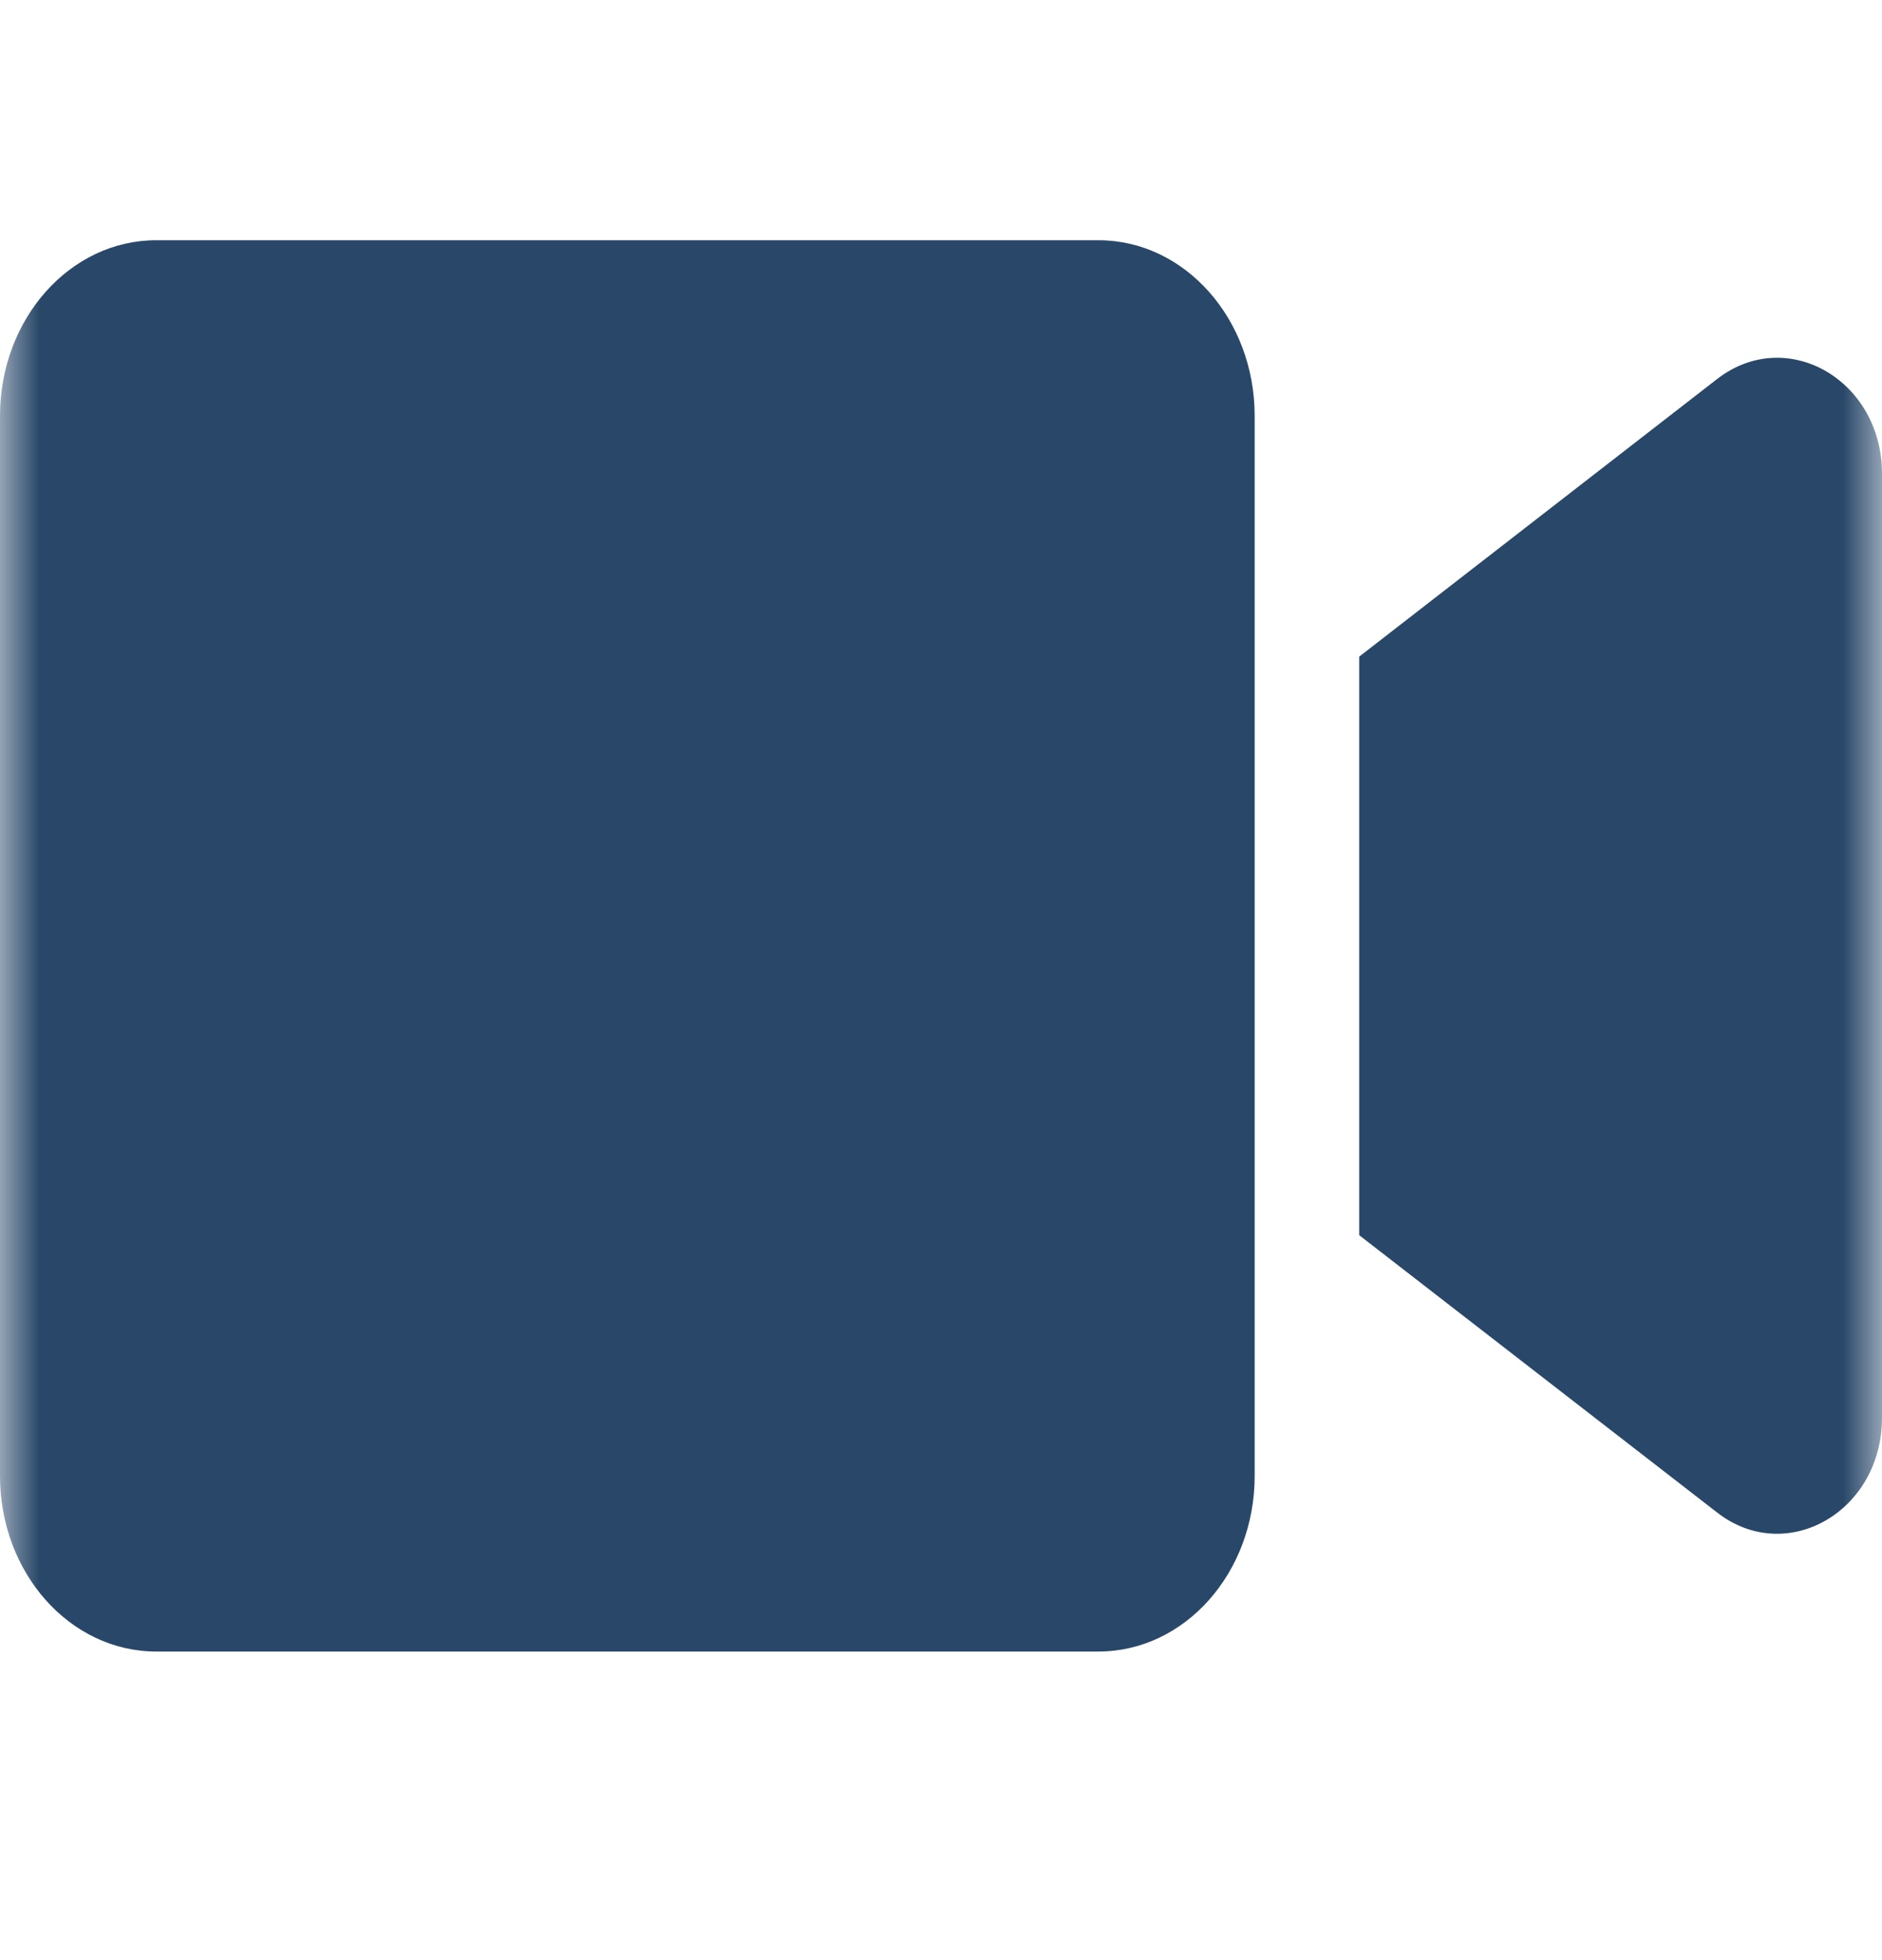 <svg width="24" height="25" viewBox="0 0 24 25" fill="none" xmlns="http://www.w3.org/2000/svg">
<mask id="mask0" mask-type="alpha" maskUnits="userSpaceOnUse" x="0" y="0" width="24" height="25">
<rect y="0.064" width="24" height="24" fill="#C4C4C4"/>
</mask>
<g mask="url(#mask0)">
<path d="M14.008 3.064H1.992C0.892 3.064 0 4.068 0 5.305V18.824C0 20.061 0.892 21.064 1.992 21.064H14.008C15.108 21.064 16 20.061 16 18.824V5.305C16 4.068 15.108 3.064 14.008 3.064ZM21.9 4.832L17.333 8.375V15.754L21.9 19.293C22.783 19.977 24 19.279 24 18.083V6.041C24 4.85 22.788 4.147 21.9 4.832Z" fill="#294869"/>
</g>
</svg>
